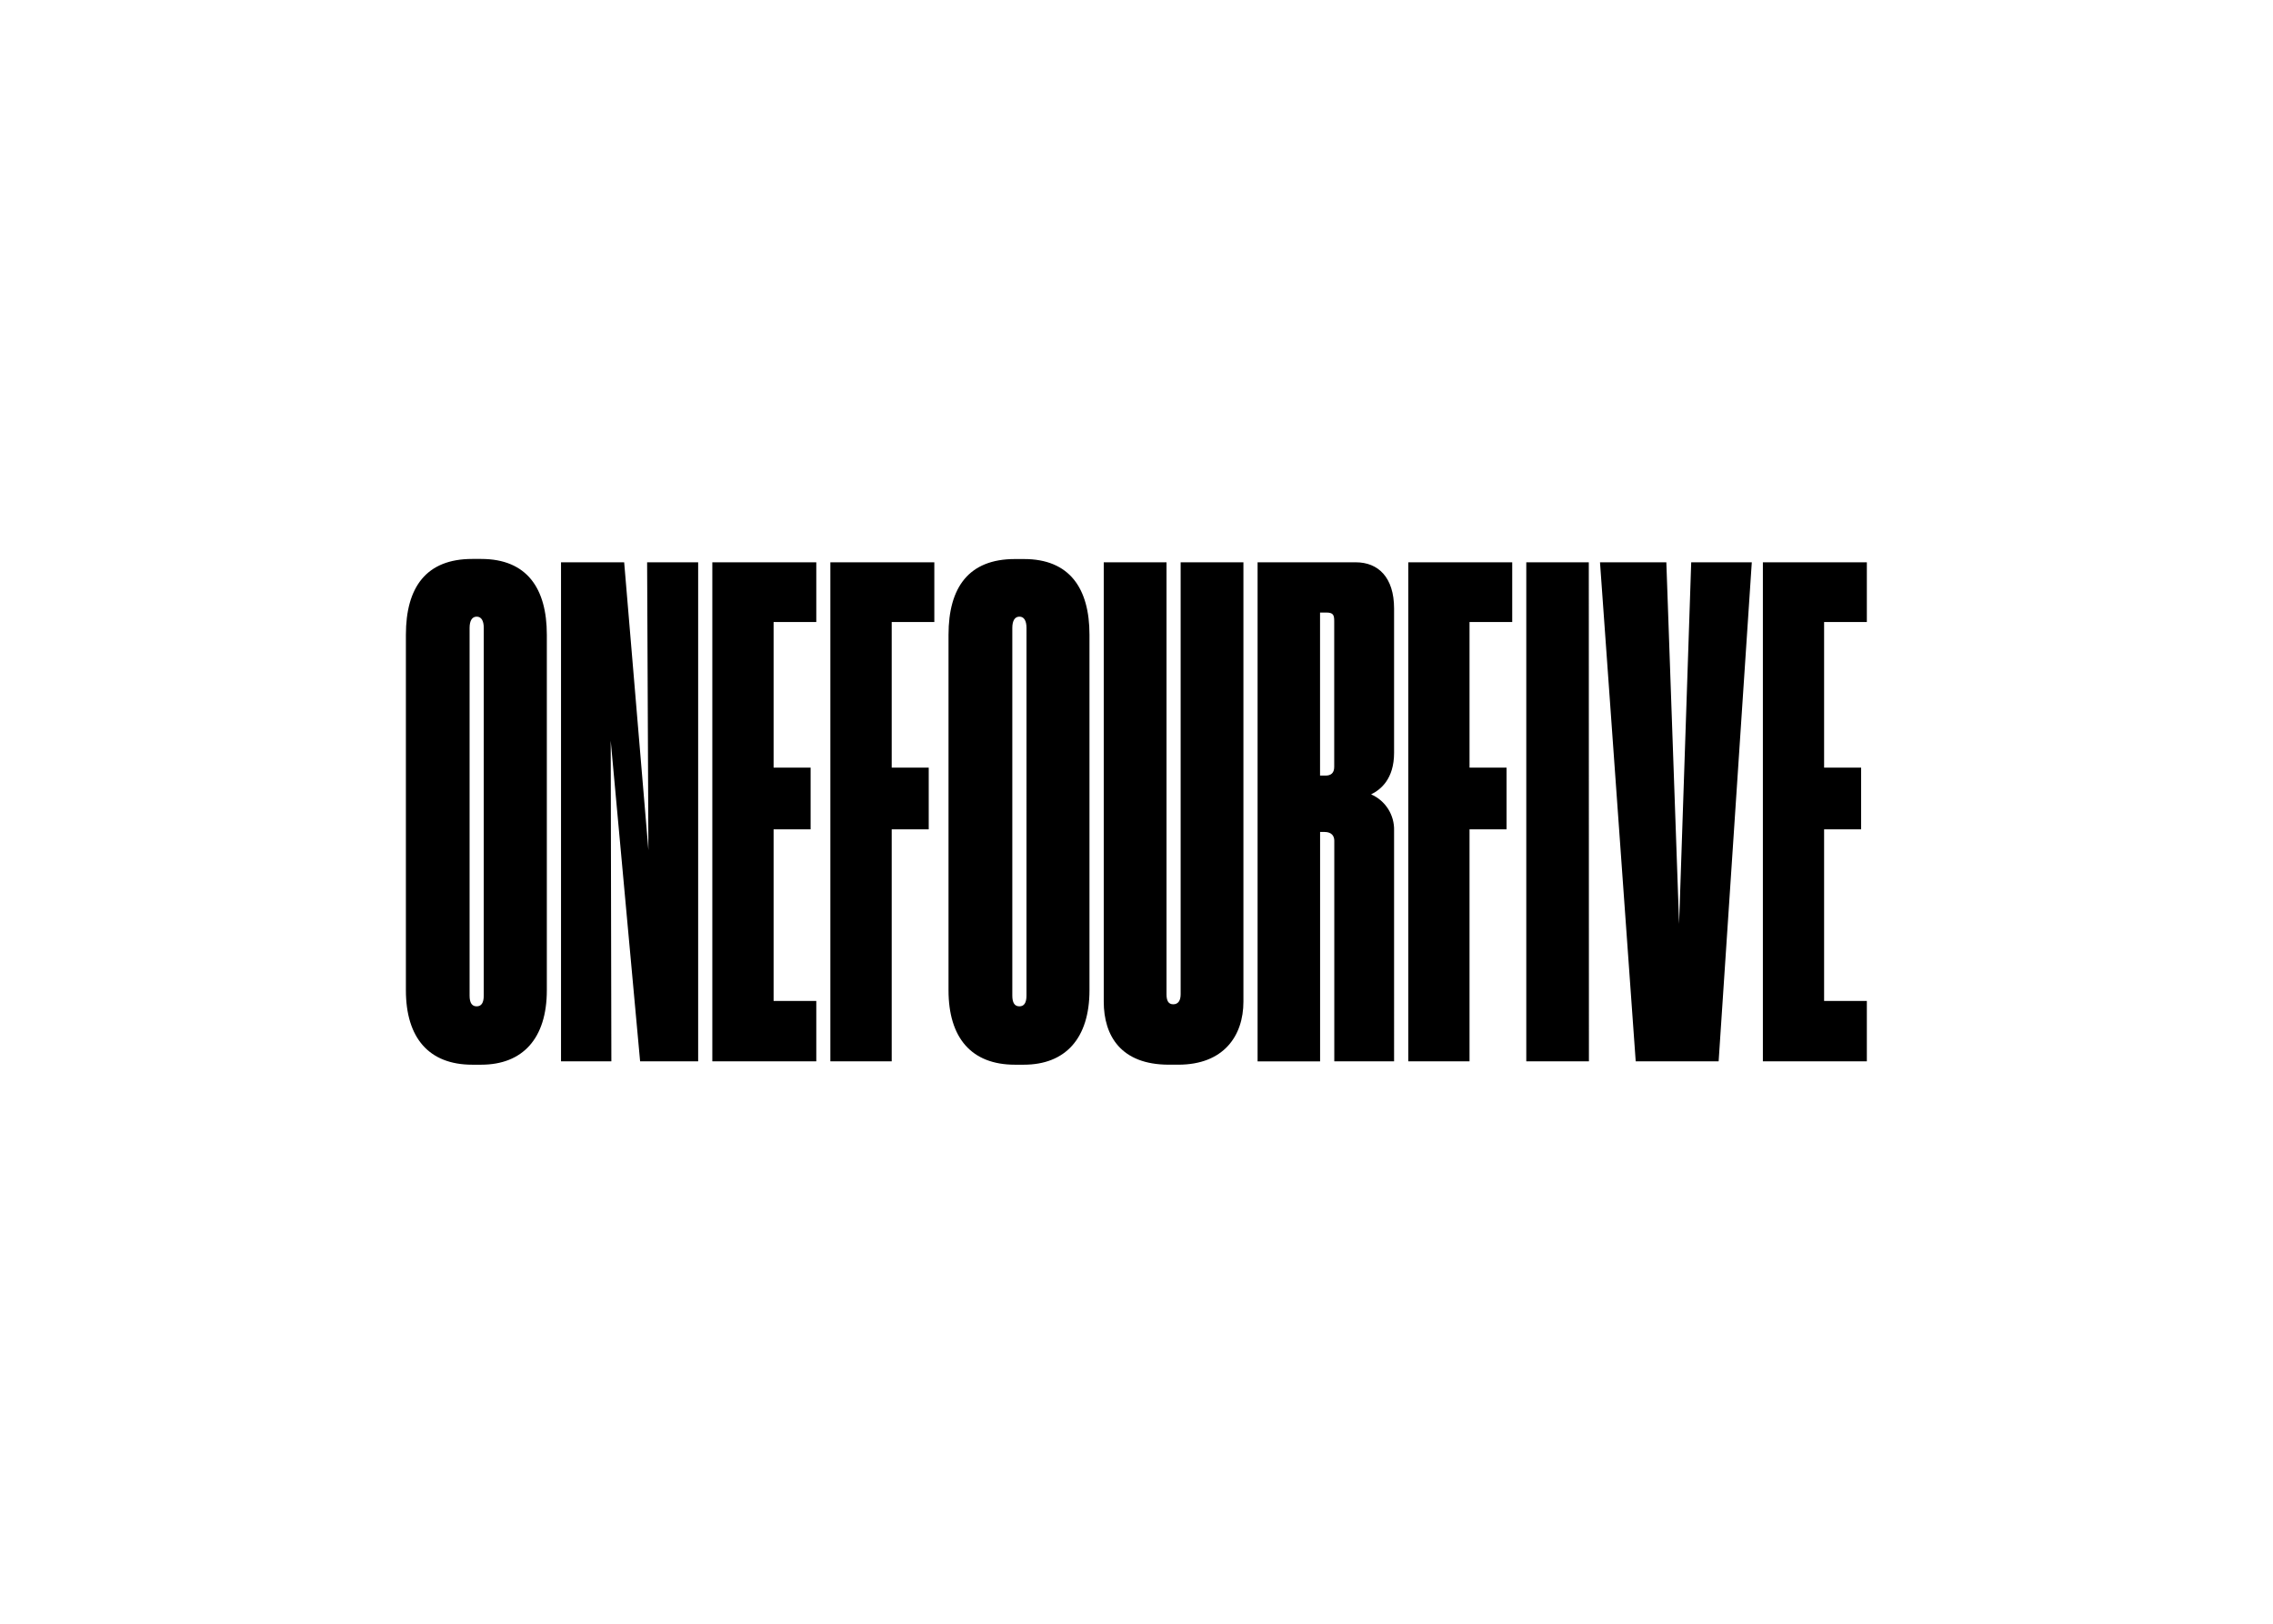 <svg clip-rule="evenodd" fill-rule="evenodd" stroke-linejoin="round" stroke-miterlimit="2" viewBox="0 0 560 400" xmlns="http://www.w3.org/2000/svg"><path d="m57.11 174.75c0 19.57-9.82 30.17-26.62 30.17h-3.61c-17.58 0-26.88-10.92-26.88-30.17v-144c0-19.33 8.27-30.75 26.88-30.75h3.62c18.6 0 26.61 12 26.61 30.71zm-25.55-146.75c0-3-1-4.62-2.87-4.62s-2.88 1.62-2.88 4.62v148.92c0 3 1 4.35 2.87 4.35s2.87-1.36 2.87-4.35zm56.89-26.64 9.82 116.64-.52-116.64h20.68v202.2h-23.52l-11.91-129.91.26 129.91h-20.4v-202.2zm77.85 0v24.19h-17.3v59h15v25h-15v69.55h17.3v24.46h-42.13v-202.2zm425.7 0v24.19h-17.32v59h15v25h-15v69.55h17.32v24.46h-42.13v-202.2zm-315 173.39c0 19.57-9.82 30.17-26.62 30.17h-3.62c-17.57 0-26.88-10.87-26.88-30.17v-144c0-19.3 8.27-30.71 26.88-30.71h3.62c18.62-.04 26.62 11.96 26.62 30.67zm-25.52-146.75c0-3-1-4.62-2.87-4.62s-2.88 1.62-2.88 4.62v148.92c0 3 1 4.35 2.87 4.35s2.87-1.36 2.87-4.35zm87.9-26.64v178c0 13.86-8 25.55-26.36 25.55h-3.88c-19.38 0-26.36-11.69-26.36-25.55v-178h25.43v175c0 2.72.82 4.08 2.73 4.08s3-1.36 3-4.08v-175zm61.05 202.2h-24.23v-89.41c0-1.9-1.09-3.53-3.94-3.53h-1.81v92.95h-25.33v-202.21h39.8c9 0 15.51 6 15.51 18.75v58.43c0 10.6-5.43 14.95-9.31 16.85 5.805 2.519 9.506 8.355 9.31 14.68zm-30-115.78h2.23c2.23 0 3.51-1.08 3.51-3.53v-59c0-2.45-.32-3.53-3.19-3.53h-2.55zm108.95 115.78h-25.38v-202.2h25.33zm4.49-202.2h26.88l5.17 146.49 4.91-146.49h24.55l-13.44 202.2h-33.6zm-287.01 202.2h-24.86v-202.2h42.13v24.19h-17.27v59h15v25h-15zm234.14 0h-24.82v-202.2h42.12v24.19h-17.3v59h15v25h-15z" transform="matrix(.608 0 0 .608 100 137.693)"/></svg>